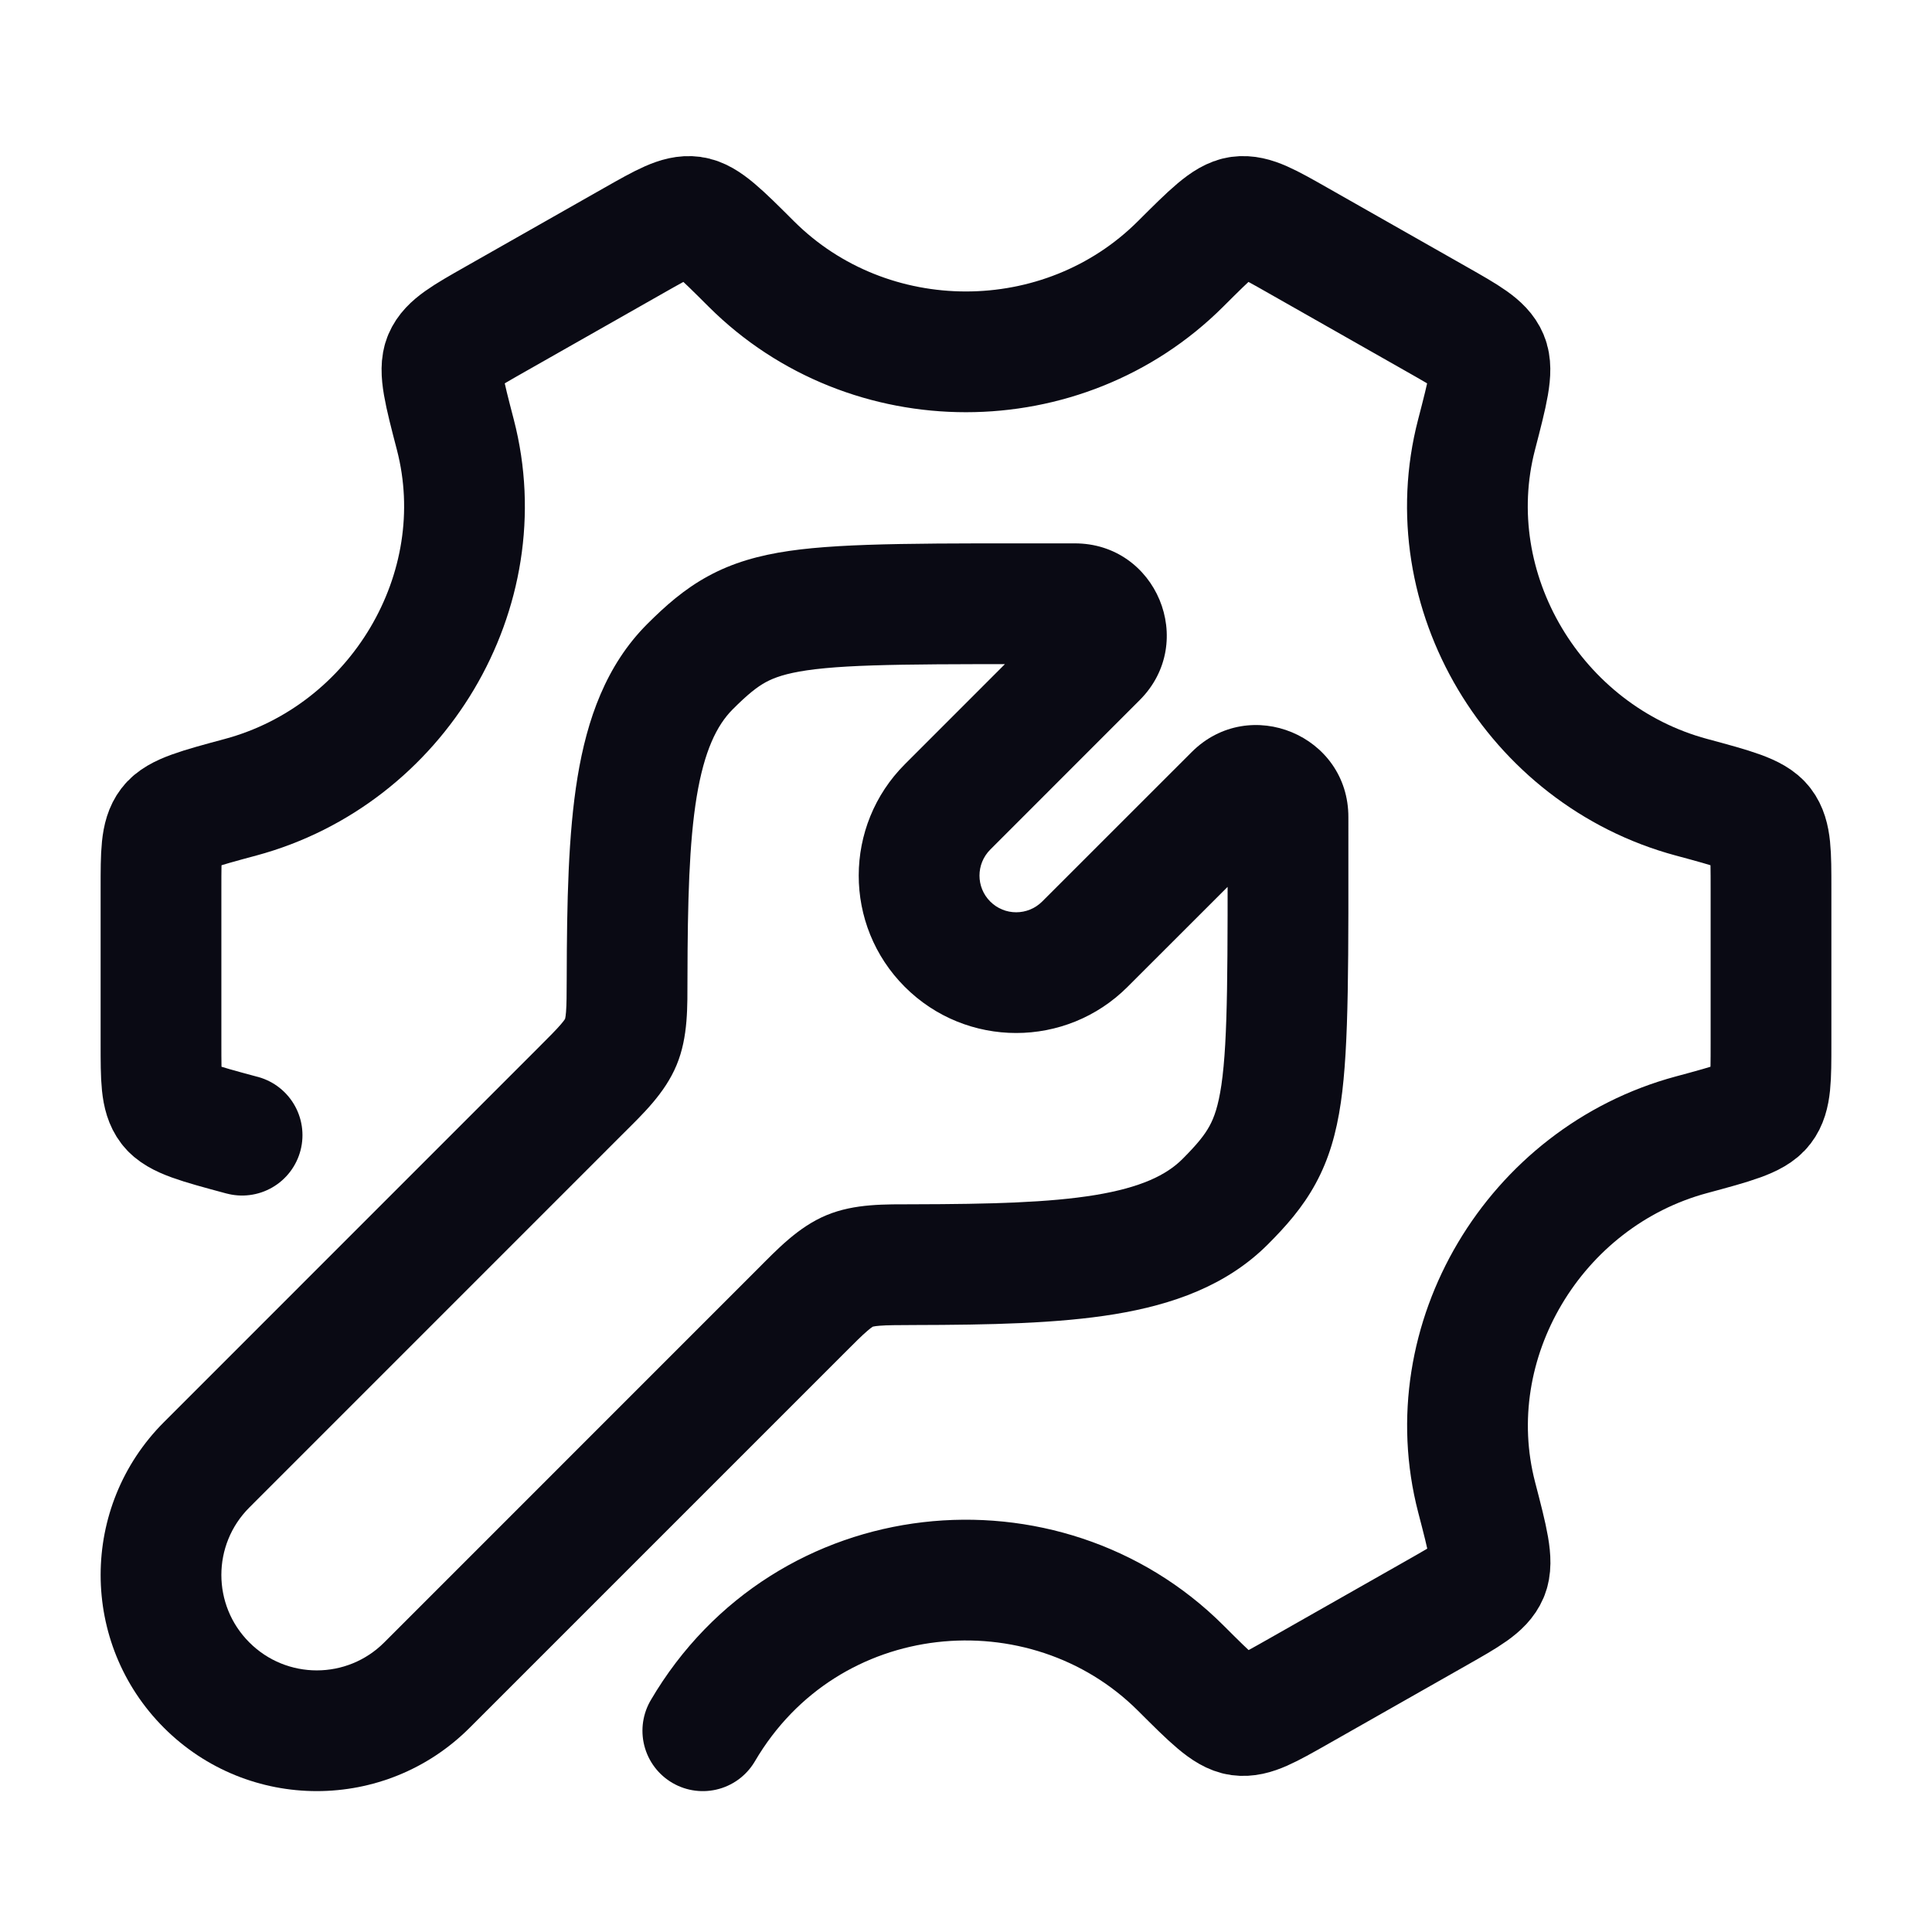 <svg width="36" height="36" viewBox="0 0 36 36" fill="none" xmlns="http://www.w3.org/2000/svg">
<path d="M22.828 22.392L23.624 23.188L23.624 23.188L22.828 22.392ZM24 15.226L22.875 15.221V15.226H24ZM23 14.81L23.796 15.605L23.796 15.605L23 14.81ZM20.215 17.594L19.42 16.798V16.798L20.215 17.594ZM17.655 17.594L18.451 16.798L17.655 17.594ZM12.858 12.421L13.653 13.217L12.858 12.421ZM20.026 11.25V12.375L20.03 12.375L20.026 11.25ZM20.442 12.25L21.237 13.045L21.237 13.045L20.442 12.25ZM17.657 15.034L16.862 14.239L16.862 14.239L17.657 15.034ZM3.85 27.294L4.646 28.09L4.646 28.09L3.85 27.294ZM7.955 31.4L8.751 32.195L8.751 32.195L7.955 31.4ZM11.685 18.217L12.81 18.22L11.685 18.217ZM10.806 20.338L10.01 19.543L10.806 20.338ZM11.568 19.416L12.607 19.847L11.568 19.416ZM17.032 23.565L17.029 22.44L17.032 23.565ZM15.833 23.682L16.265 24.721L15.833 23.682ZM17.035 24.69C18.438 24.687 19.707 24.663 20.771 24.488C21.845 24.311 22.853 23.959 23.624 23.188L22.033 21.597C21.733 21.897 21.256 22.128 20.406 22.268C19.546 22.409 18.453 22.437 17.029 22.44L17.035 24.69ZM23.624 23.188C23.956 22.856 24.271 22.503 24.514 22.056C24.763 21.6 24.902 21.112 24.985 20.541C25.14 19.474 25.125 17.87 25.125 15.226H22.875C22.875 17.989 22.884 19.358 22.759 20.217C22.701 20.609 22.624 20.823 22.538 20.98C22.448 21.146 22.311 21.319 22.033 21.597L23.624 23.188ZM25.125 15.231C25.131 13.701 23.283 12.936 22.205 14.014L23.796 15.605C23.456 15.945 22.873 15.705 22.875 15.221L25.125 15.231ZM22.205 14.014L19.42 16.798L21.01 18.389L23.796 15.605L22.205 14.014ZM19.42 16.798C19.152 17.066 18.718 17.066 18.451 16.798L16.86 18.389C18.006 19.535 19.864 19.535 21.01 18.389L19.42 16.798ZM12.81 18.22C12.813 16.797 12.841 15.703 12.982 14.844C13.123 13.994 13.354 13.517 13.653 13.217L12.062 11.626C11.291 12.397 10.939 13.405 10.762 14.478C10.587 15.543 10.563 16.812 10.56 18.214L12.81 18.22ZM13.653 13.217C13.931 12.939 14.104 12.802 14.27 12.711C14.428 12.626 14.641 12.549 15.034 12.491C15.893 12.366 17.262 12.375 20.026 12.375V10.125C17.381 10.125 15.777 10.11 14.709 10.265C14.138 10.348 13.65 10.487 13.194 10.736C12.747 10.979 12.395 11.294 12.062 11.626L13.653 13.217ZM20.03 12.375C19.547 12.377 19.306 11.794 19.646 11.454L21.237 13.045C22.316 11.966 21.549 10.119 20.021 10.125L20.03 12.375ZM19.646 11.454L16.862 14.239L18.453 15.83L21.237 13.045L19.646 11.454ZM16.862 14.239C15.717 15.383 15.712 17.241 16.86 18.389L18.451 16.798C18.185 16.532 18.184 16.099 18.453 15.83L16.862 14.239ZM4.646 30.604C3.951 29.91 3.951 28.784 4.646 28.09L3.055 26.499C1.482 28.072 1.482 30.622 3.055 32.195L4.646 30.604ZM7.16 30.604C6.466 31.299 5.34 31.299 4.646 30.604L3.055 32.195C4.628 33.768 7.178 33.768 8.751 32.195L7.16 30.604ZM14.114 23.649L7.16 30.604L8.751 32.195L15.706 25.24L14.114 23.649ZM4.646 28.09L11.601 21.134L10.01 19.543L3.055 26.499L4.646 28.09ZM10.56 18.214C10.559 18.538 10.558 18.721 10.547 18.857C10.542 18.918 10.537 18.951 10.533 18.968C10.532 18.977 10.53 18.981 10.53 18.982C10.53 18.983 10.53 18.984 10.53 18.984C10.529 18.984 10.529 18.984 10.529 18.984L12.607 19.847C12.827 19.319 12.808 18.743 12.81 18.22L10.56 18.214ZM11.601 21.134C11.969 20.767 12.387 20.376 12.607 19.847L10.529 18.984C10.529 18.984 10.529 18.984 10.528 18.986C10.528 18.987 10.526 18.991 10.521 18.998C10.512 19.012 10.492 19.039 10.453 19.085C10.365 19.188 10.238 19.315 10.01 19.543L11.601 21.134ZM17.029 22.44C16.505 22.442 15.93 22.423 15.401 22.643L16.265 24.721C16.265 24.721 16.265 24.721 16.265 24.721C16.265 24.721 16.265 24.72 16.266 24.72C16.268 24.72 16.272 24.718 16.28 24.717C16.297 24.713 16.331 24.708 16.392 24.703C16.528 24.692 16.71 24.691 17.035 24.69L17.029 22.44ZM15.706 25.24C15.933 25.012 16.061 24.885 16.164 24.797C16.209 24.758 16.236 24.738 16.251 24.729C16.258 24.724 16.262 24.722 16.263 24.721C16.264 24.721 16.265 24.721 16.265 24.721L15.401 22.643C14.873 22.863 14.482 23.281 14.114 23.649L15.706 25.24Z" fill="#0A0A14"/>
<path d="M13.096 32.25C15.034 28.948 19.473 28.559 22.001 31.082C22.566 31.646 22.849 31.928 23.099 31.962C23.35 31.996 23.629 31.837 24.188 31.52L26.775 30.051C27.344 29.728 27.628 29.567 27.727 29.332C27.826 29.098 27.723 28.698 27.515 27.899C26.76 24.992 28.591 21.934 31.517 21.145C32.299 20.934 32.691 20.828 32.845 20.626C33 20.424 33 20.1 33 19.45V16.55C33 15.9 33 15.576 32.845 15.374C32.691 15.172 32.299 15.066 31.517 14.855C28.59 14.066 26.758 11.008 27.513 8.101C27.72 7.302 27.824 6.902 27.725 6.668C27.626 6.433 27.341 6.272 26.772 5.949L24.185 4.48C23.627 4.163 23.348 4.004 23.097 4.038C22.846 4.072 22.564 4.354 21.998 4.918C19.81 7.102 16.188 7.102 13.999 4.918C13.434 4.354 13.151 4.072 12.9 4.038C12.65 4.005 12.371 4.163 11.812 4.48L9.225 5.949C8.656 6.272 8.372 6.434 8.273 6.668C8.174 6.902 8.277 7.302 8.485 8.101C9.24 11.008 7.409 14.066 4.484 14.855C3.701 15.066 3.309 15.172 3.155 15.374C3 15.576 3 15.9 3 16.55V19.45C3 20.1 3 20.424 3.155 20.626C3.309 20.828 3.7 20.934 4.483 21.145C4.492 21.147 4.501 21.15 4.511 21.152" stroke="#0A0A14" stroke-width="2.25" stroke-linecap="round"/>
</svg>
